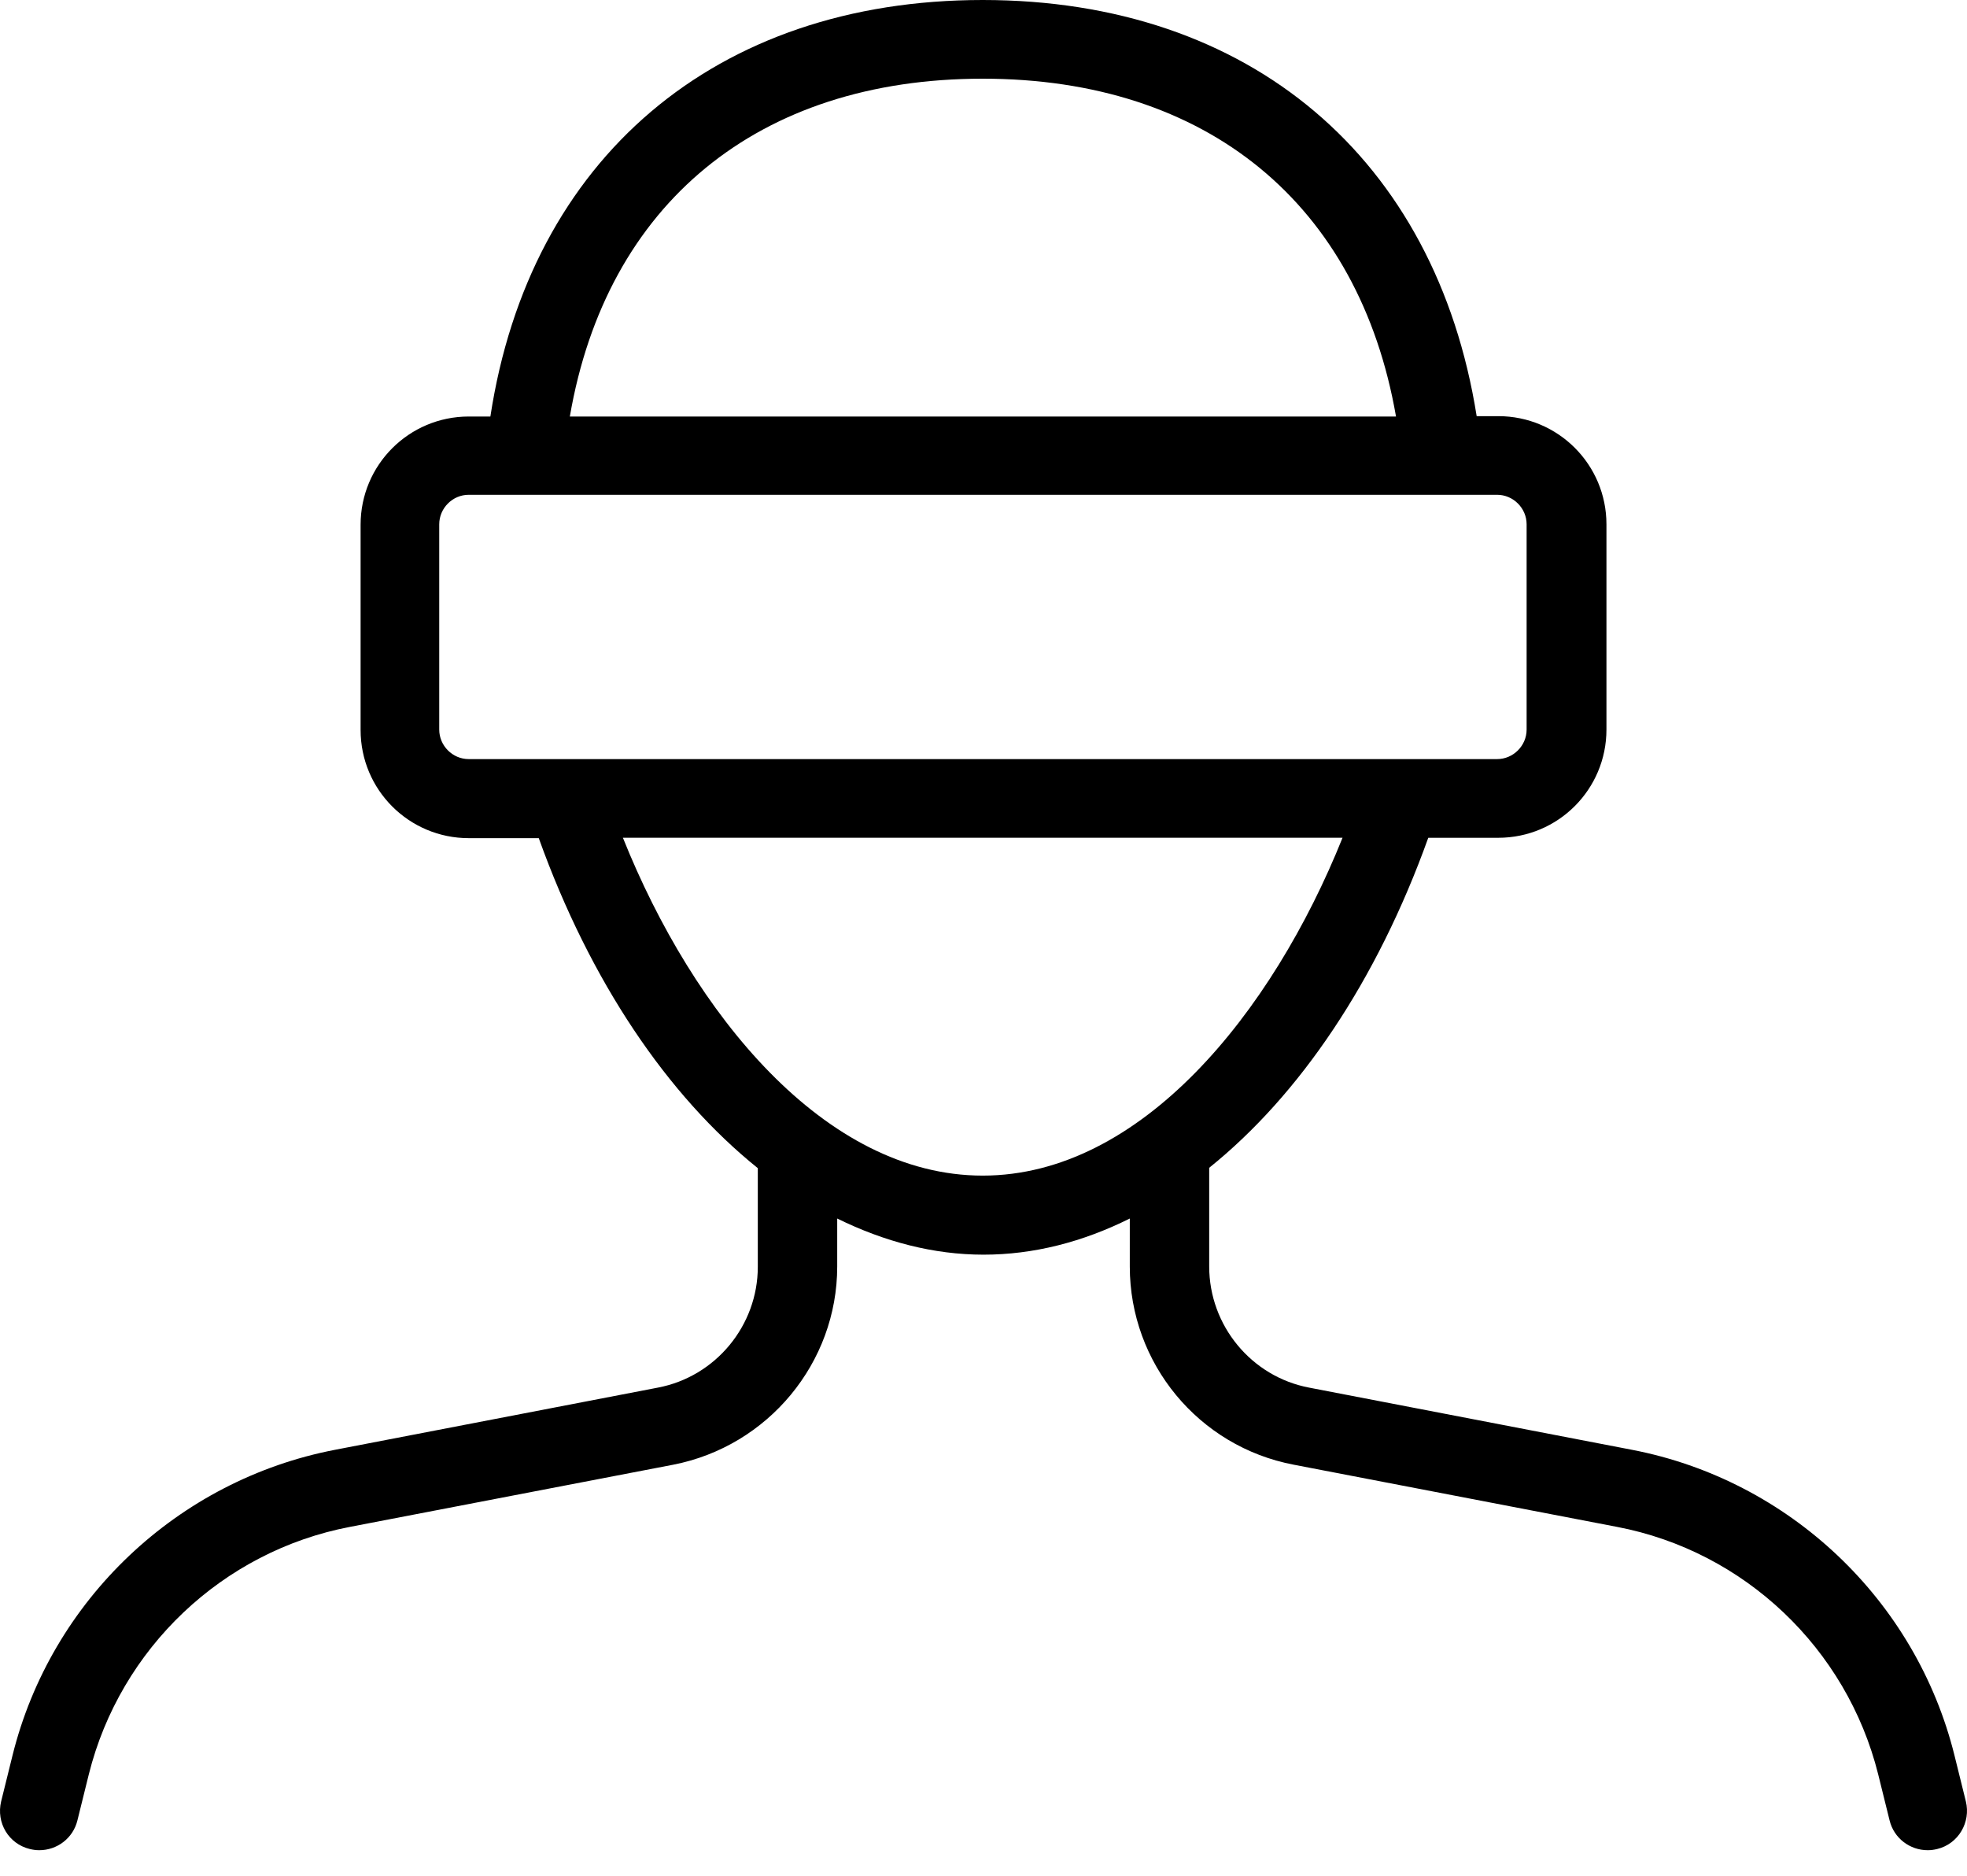 <svg width="43" height="41" viewBox="0 0 43 41" fill="none" xmlns="http://www.w3.org/2000/svg">
<path d="M14.382 30.33L7.324 31.689C3.885 32.351 1.117 34.972 0.274 38.368L0.025 39.374C-0.087 39.839 0.188 40.303 0.652 40.415C0.721 40.432 0.79 40.441 0.859 40.441C1.245 40.441 1.598 40.182 1.693 39.787L1.942 38.781C2.63 36.03 4.865 33.906 7.65 33.374L14.717 32.015C16.789 31.611 18.302 29.789 18.302 27.683V26.634C19.334 27.141 20.408 27.424 21.5 27.424C22.592 27.424 23.666 27.149 24.698 26.634V27.683C24.698 29.797 26.202 31.62 28.283 32.015L35.35 33.374C38.135 33.906 40.37 36.03 41.058 38.781L41.307 39.787C41.402 40.182 41.754 40.441 42.141 40.441C42.21 40.441 42.279 40.432 42.348 40.415C42.812 40.303 43.087 39.83 42.975 39.374L42.726 38.368C41.883 34.972 39.115 32.351 35.676 31.689L28.618 30.33C27.355 30.09 26.434 28.972 26.434 27.683V25.525C28.403 23.943 30.097 21.45 31.223 18.312H32.753C34.06 18.312 35.118 17.254 35.118 15.947V11.46C35.118 10.153 34.06 9.096 32.753 9.096H32.281C31.387 3.465 27.329 0 21.483 0C15.638 0 11.58 3.473 10.72 9.104H10.248C8.941 9.104 7.883 10.162 7.883 11.469V15.956C7.883 17.263 8.941 18.32 10.248 18.32H11.778C12.904 21.458 14.598 23.951 16.566 25.533V27.691C16.566 28.972 15.646 30.09 14.382 30.33H14.382ZM21.483 1.72C26.392 1.72 29.71 4.462 30.518 9.105H12.457C13.256 4.454 16.575 1.72 21.483 1.72H21.483ZM10.246 16.592C9.894 16.592 9.602 16.3 9.602 15.947V11.46C9.602 11.107 9.894 10.815 10.246 10.815H32.728C33.08 10.815 33.373 11.107 33.373 11.46V15.947C33.373 16.3 33.08 16.592 32.728 16.592H10.246ZM13.617 18.311H29.349C27.81 22.146 24.939 25.696 21.483 25.696C18.027 25.696 15.156 22.154 13.617 18.311Z" fill="black"/>
</svg>
